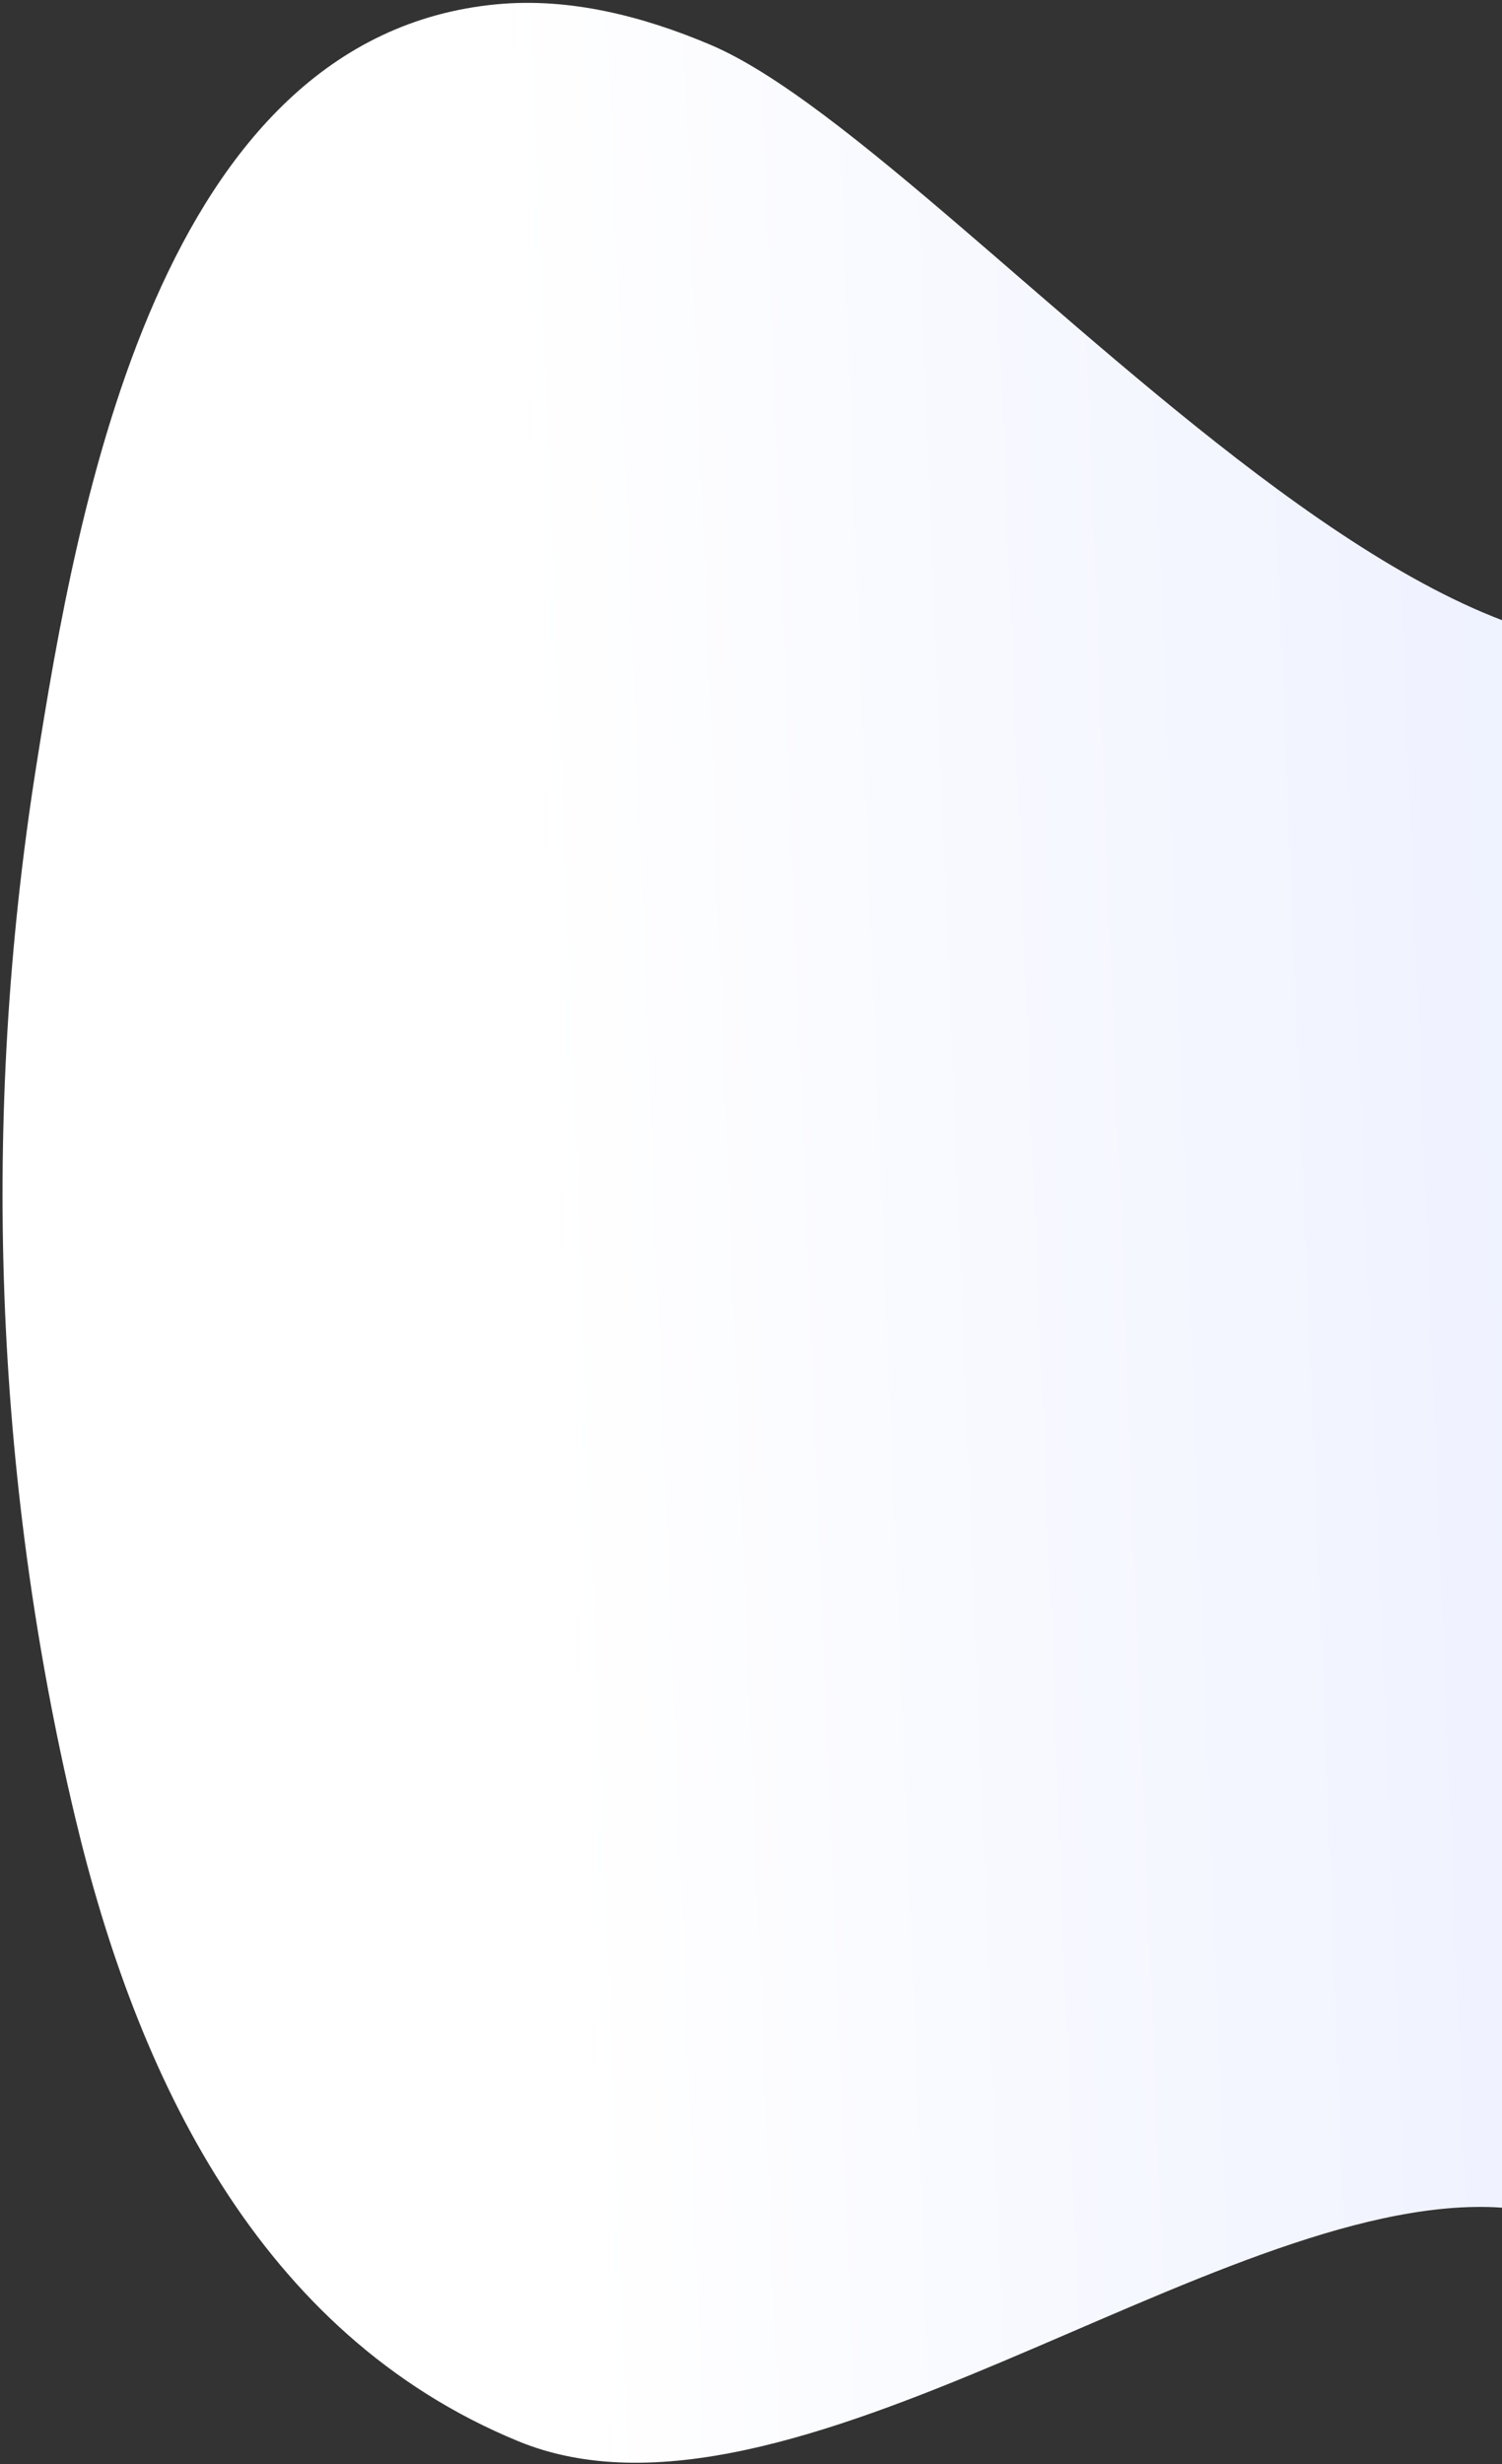 <svg xmlns="http://www.w3.org/2000/svg" width="370" height="607" viewBox="0 0 370 607">
    <rect x="0" y="0" width="370" height="607" fill="#333333" stroke="none"/>
    <defs>
        <linearGradient id="a" x1="71.777%" x2="18.656%" y1="22.202%" y2="79.696%">
            <stop offset="0%" stop-color="#FFF"/>
            <stop offset="100%" stop-color="#CCD6FF"/>
        </linearGradient>
    </defs>
    <path fill="url(#a)" fill-rule="evenodd" d="M1741.858 2157.242c-67.503 9.148-121.534 31.285-98.926 97.51 10.985 32.177 34.892 58.082 59.026 82.03 24.133 23.947 49.62 47.612 65.23 77.815 87.867 169.992-167.377 108.514-239.974 95.092-63.29-11.7-92.257 16.703-89.238 79.8 1.127 23.55-.074 50.671-18.429 65.468-12.413 10.007-29.812 11.479-45.56 8.973-159.3-25.352-294.314-150.68-351.162-299.041-34.129-89.068-8.513-160.685 33.713-241.072 46.792-89.08 28.321-137.402-.576-227.121-5.19-16.115-7.227-34.432.604-49.446 13.142-25.184 51.247-38.824 78.063-40.713 85.423-6.018 204.198 145.987 274.946 83.415 51.703-45.73 65.948-181.982 132.992-208.538 64.298-25.468 130.2-.496 185.274 34.758 73.021 46.743 136.579 108.077 186.349 179.042 37.565 53.562 103.584 150.939 49.099 214.395-11.724 13.654-27.887 22.842-44.68 29.312-33.207 12.791-111.31 9.452-176.751 18.32" transform="rotate(-136 616.907 1427.205)"/>
</svg>
